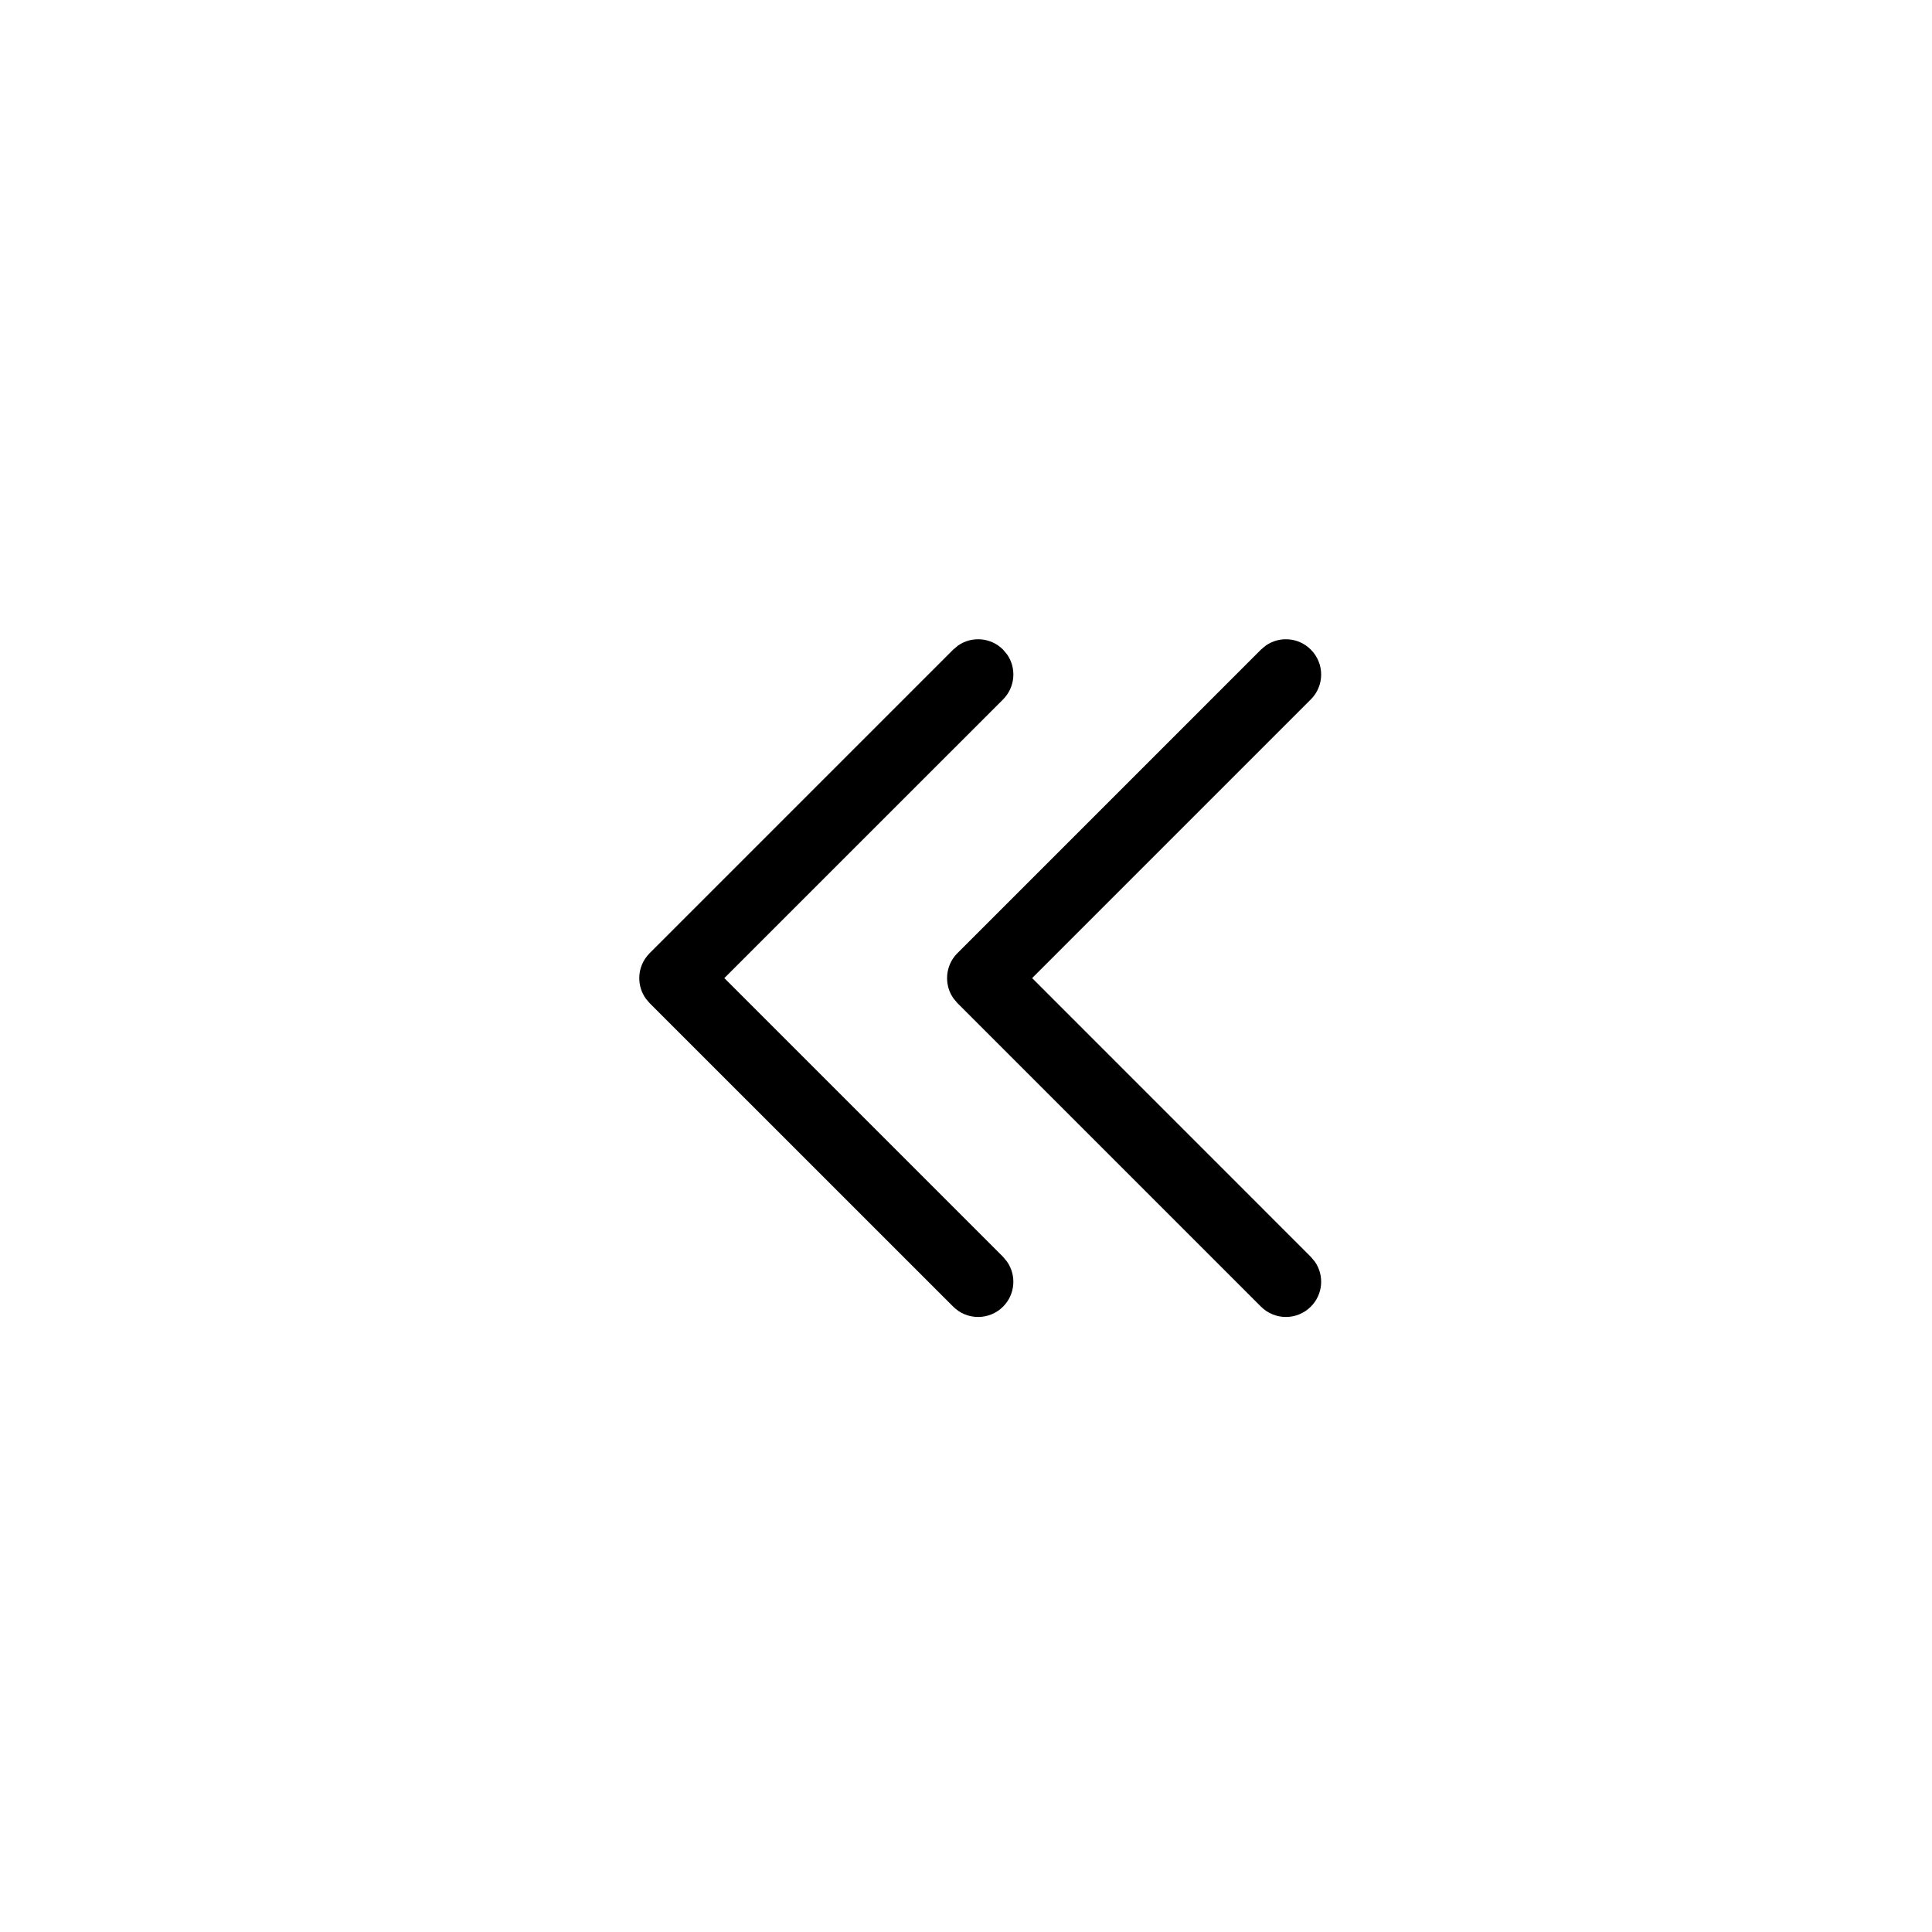 <?xml version="1.0" encoding="UTF-8"?>
<svg width="34px" height="34px" viewBox="0 0 34 34" version="1.1" xmlns="http://www.w3.org/2000/svg" xmlns:xlink="http://www.w3.org/1999/xlink">
    <title>icon_ls_normal</title>
    <g id="程序员" stroke="none" stroke-width="1" fill="none" fill-rule="evenodd">
        <g id="切图" transform="translate(-97, -242)">
            <g id="icon_ls_normal" transform="translate(97, 242)">
                <path d="M17.652,11.432 C17.437,11.216 17.102,11.192 16.861,11.36 L16.775,11.432 L11.432,16.775 C11.314,16.893 11.25,17.05 11.25,17.213 C11.25,17.344 11.291,17.471 11.367,17.576 L11.431,17.652 L16.775,22.995 C17.017,23.237 17.41,23.237 17.652,22.995 C17.867,22.78 17.891,22.445 17.723,22.204 L17.652,22.118 L12.747,17.213 L17.652,12.309 C17.867,12.093 17.891,11.759 17.724,11.518 L17.652,11.432 Z M23.068,11.432 C22.853,11.216 22.519,11.192 22.277,11.36 L22.191,11.432 L16.848,16.775 C16.73,16.893 16.667,17.05 16.667,17.213 C16.667,17.344 16.707,17.471 16.784,17.576 L16.848,17.652 L22.191,22.995 C22.434,23.237 22.826,23.237 23.068,22.995 C23.284,22.78 23.308,22.445 23.14,22.204 L23.068,22.118 L18.164,17.213 L23.068,12.309 C23.311,12.067 23.311,11.674 23.068,11.432 Z" id="形状" fill="#000000" fill-rule="nonzero"></path>
                <rect id="矩形" x="0" y="0" width="34" height="34"></rect>
            </g>
        </g>
    </g>
</svg>